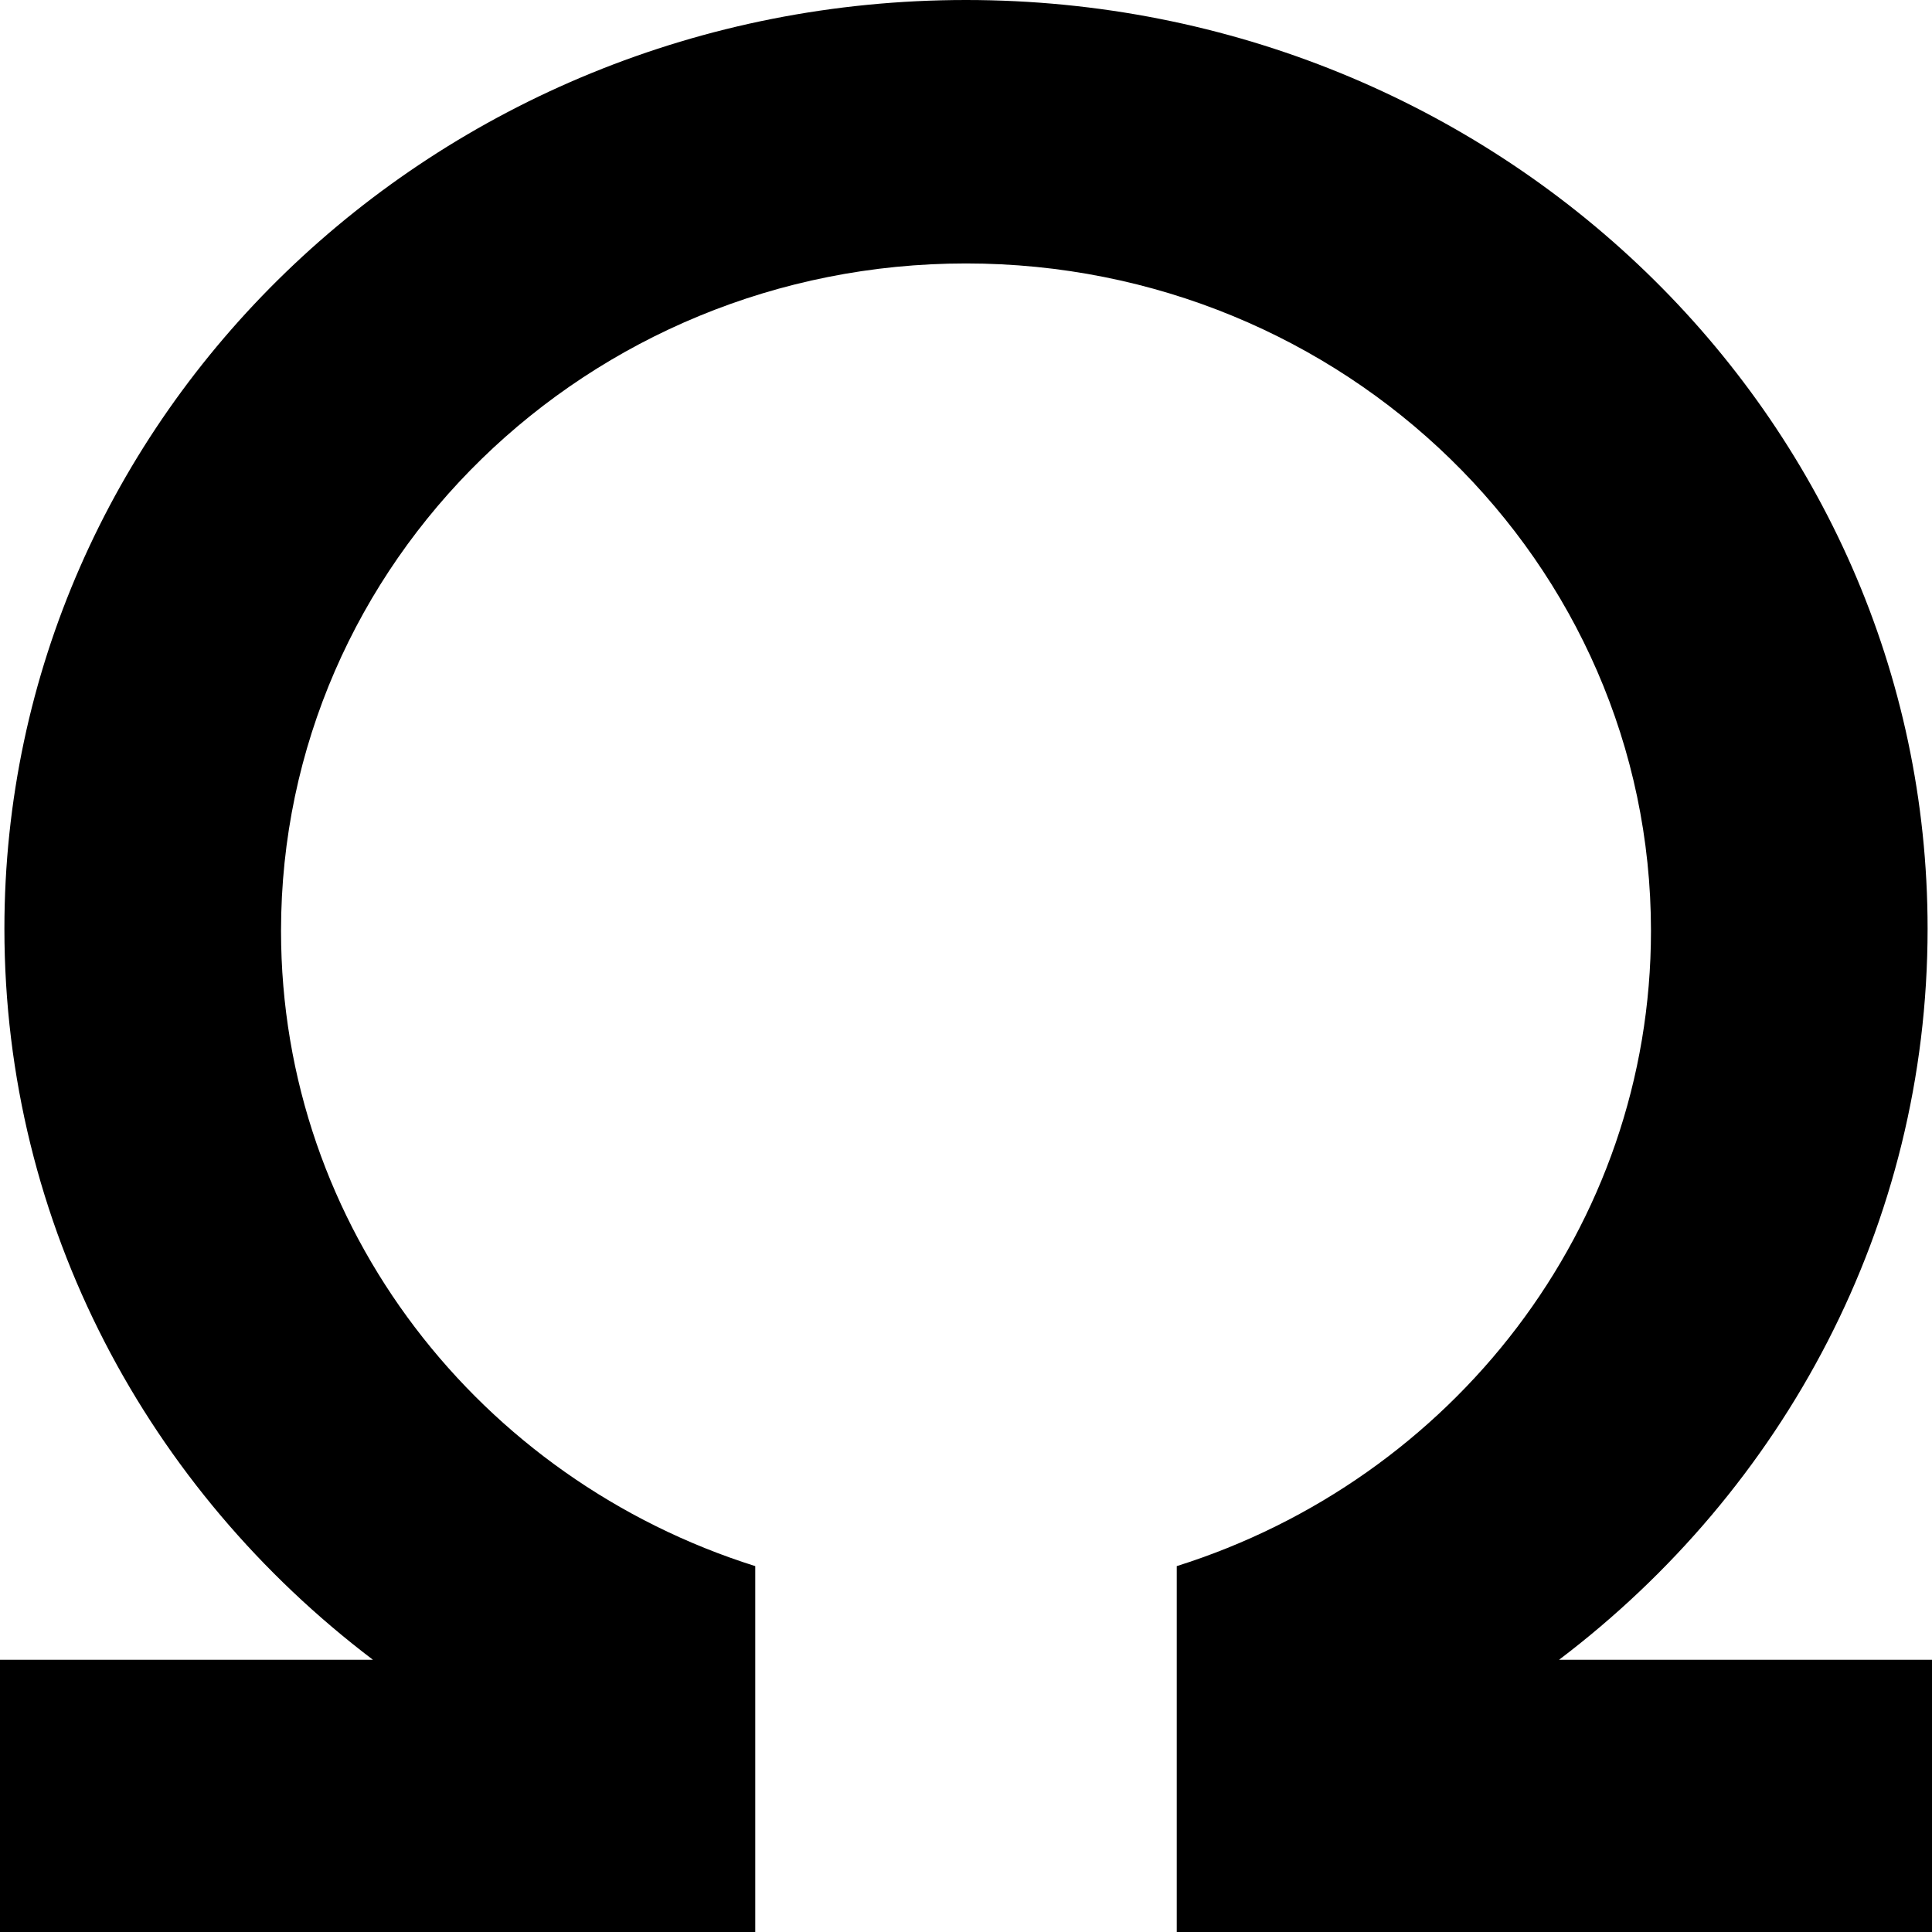 <svg width="50" height="50" viewBox="0 0 50 50" fill="none" xmlns="http://www.w3.org/2000/svg">
<path id="brick" fill-rule="evenodd" clip-rule="evenodd" d="M19.546 50V49.886V47.489V40.531C12.424 38.289 7.273 31.776 7.273 24.091C7.273 14.551 15.21 6.818 25 6.818C34.791 6.818 42.727 14.551 42.727 24.091C42.727 31.776 37.576 38.289 30.454 40.531V47.489V49.886V50H50V42.955H40.348C46.155 38.555 49.886 31.715 49.886 24.034C49.886 10.76 38.744 0 25 0C11.256 0 0.114 10.76 0.114 24.034C0.114 31.715 3.845 38.555 9.652 42.955H0V50H19.546Z" />
<style>
    #brick {
      fill: black;
    }
    @media (prefers-color-scheme: dark) {
      #brick {
        fill: white;
      }
    }
  </style>
</svg>
